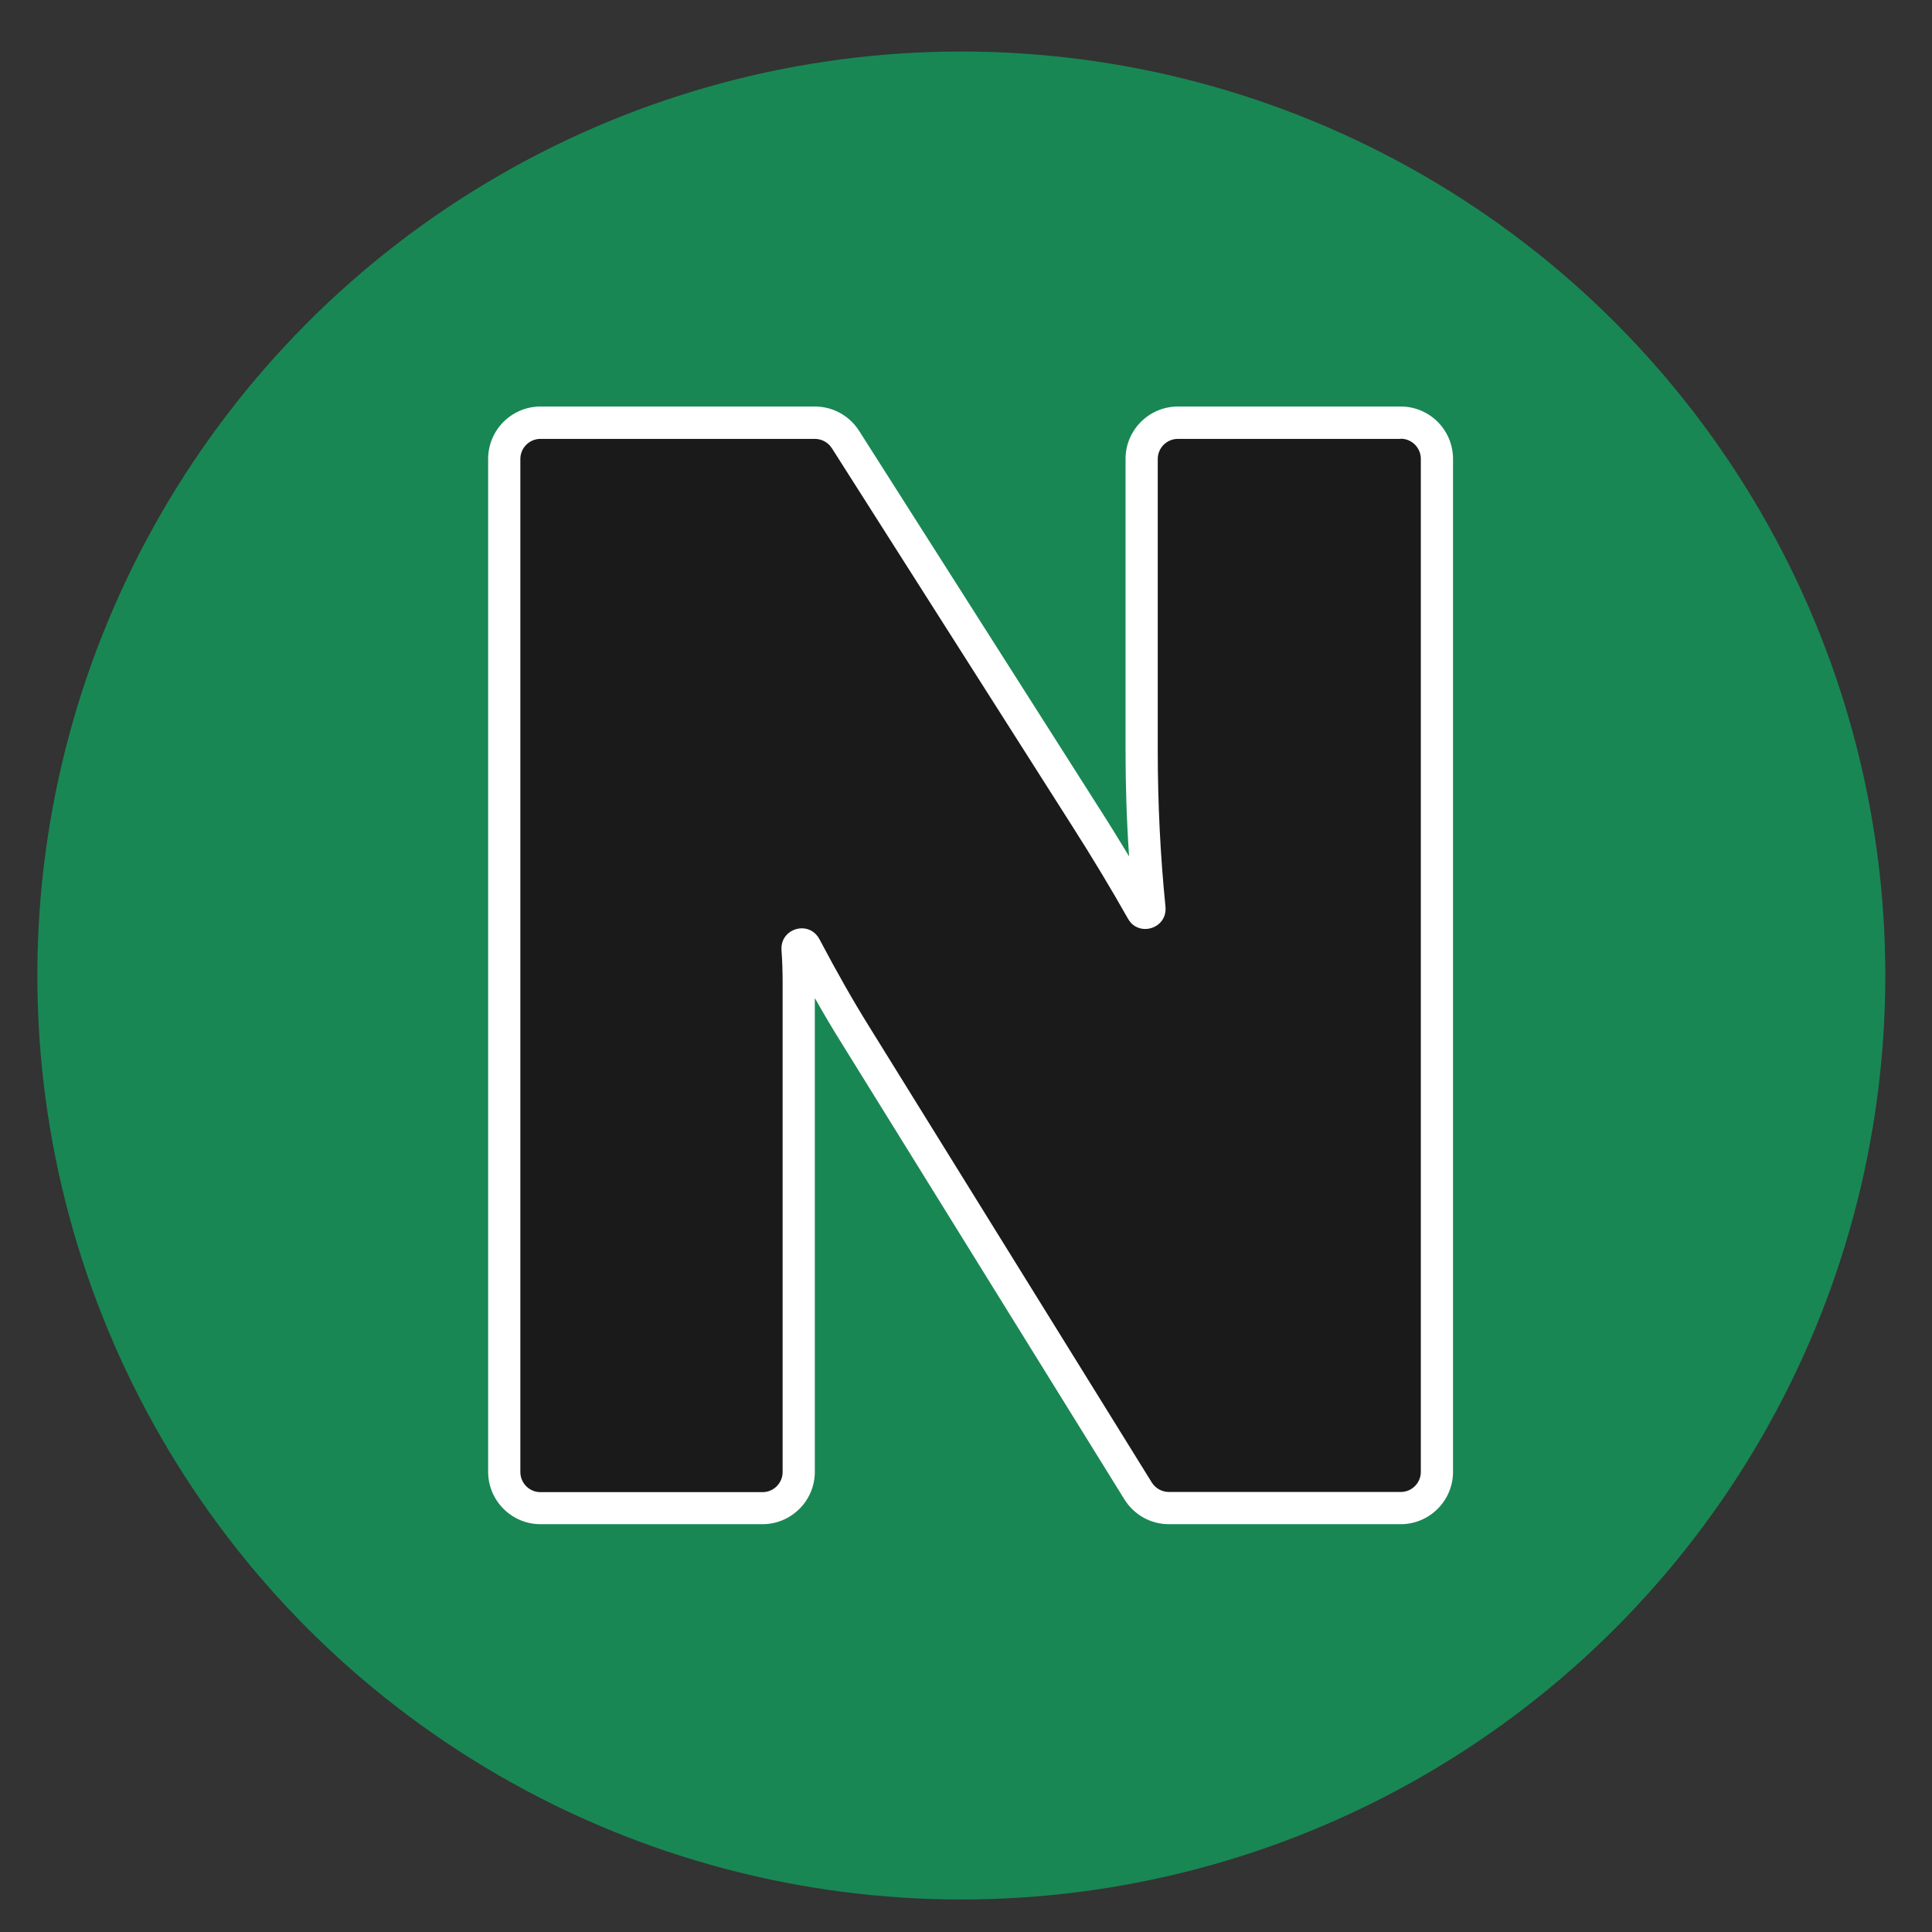 <?xml version="1.0" encoding="utf-8"?>
<!-- Generator: Adobe Illustrator 27.2.0, SVG Export Plug-In . SVG Version: 6.00 Build 0)  -->
<svg version="1.1" id="Слой_1" xmlns="http://www.w3.org/2000/svg" xmlns:xlink="http://www.w3.org/1999/xlink" x="0px" y="0px"
	 viewBox="0 0 120 120" style="enable-background:new 0 0 120 120;" xml:space="preserve">
<rect x="0" y="0" width="120" height="120" fill="#333333" stroke="none"/>
<style type="text/css">
	.st0{fill:#198754;}
	.st1{fill:#1A1A1A;}
	.st2{fill:#FFFFFF;}
</style>
<circle class="st0" cx="59.71" cy="60.59" r="57.39"/>
<g>
	<g>
		<path class="st1" d="M72.61,93.68c-0.77,0-1.51-0.41-1.92-1.07L53.14,64.3c-1.04-1.67-2.09-3.52-3.12-5.5
			c-0.05-0.1-0.11-0.14-0.21-0.14c-0.08,0-0.16,0.03-0.21,0.09c-0.03,0.03-0.06,0.08-0.05,0.2c0.05,0.71,0.08,1.4,0.08,2.05v30.43
			c0,1.24-1.01,2.25-2.25,2.25H33.57c-1.24,0-2.25-1.01-2.25-2.25V28.51c0-1.24,1.01-2.25,2.25-2.25h17.04
			c0.77,0,1.48,0.39,1.9,1.04l14.87,23.38c1.31,2.06,2.51,4.04,3.54,5.89c0.05,0.09,0.11,0.13,0.2,0.13c0.08,0,0.17-0.04,0.22-0.09
			c0.03-0.03,0.06-0.08,0.05-0.19c-0.32-3.21-0.49-6.51-0.49-9.8V28.51c0-1.24,1.01-2.25,2.25-2.25H87c1.24,0,2.25,1.01,2.25,2.25
			v62.92c0,1.24-1.01,2.25-2.25,2.25H72.61z"/>
		<path class="st2" d="M87,27.25c0.69,0,1.25,0.56,1.25,1.25v62.92c0,0.69-0.56,1.25-1.25,1.25H72.61c-0.43,0-0.84-0.22-1.07-0.59
			L53.99,63.77c-1.03-1.65-2.05-3.46-3.09-5.43c-0.25-0.47-0.67-0.68-1.09-0.68c-0.67,0-1.33,0.52-1.27,1.36
			c0.05,0.69,0.07,1.35,0.07,1.98v30.43c0,0.69-0.56,1.25-1.25,1.25H33.57c-0.69,0-1.25-0.56-1.25-1.25V28.51
			c0-0.69,0.56-1.25,1.25-1.25h17.04c0.43,0,0.83,0.22,1.06,0.58l14.87,23.38c1.31,2.05,2.48,4,3.52,5.84
			c0.25,0.45,0.66,0.64,1.07,0.64c0.68,0,1.34-0.54,1.26-1.38c-0.32-3.19-0.48-6.43-0.48-9.7V28.51c0-0.69,0.56-1.25,1.25-1.25H87
			 M87,25.25H73.16c-1.79,0-3.25,1.46-3.25,3.25v18.11c0,2.2,0.07,4.4,0.22,6.58c-0.6-0.99-1.23-2.02-1.9-3.06L53.36,26.76
			c-0.6-0.94-1.63-1.51-2.74-1.51H33.57c-1.79,0-3.25,1.46-3.25,3.25v62.92c0,1.79,1.46,3.25,3.25,3.25h13.79
			c1.79,0,3.25-1.46,3.25-3.25V61.99c0.56,0.99,1.12,1.94,1.68,2.83l17.55,28.31c0.6,0.96,1.63,1.54,2.76,1.54H87
			c1.79,0,3.25-1.46,3.25-3.25V28.51C90.25,26.71,88.8,25.25,87,25.25L87,25.25z"/>
	</g>
</g>
</svg>
